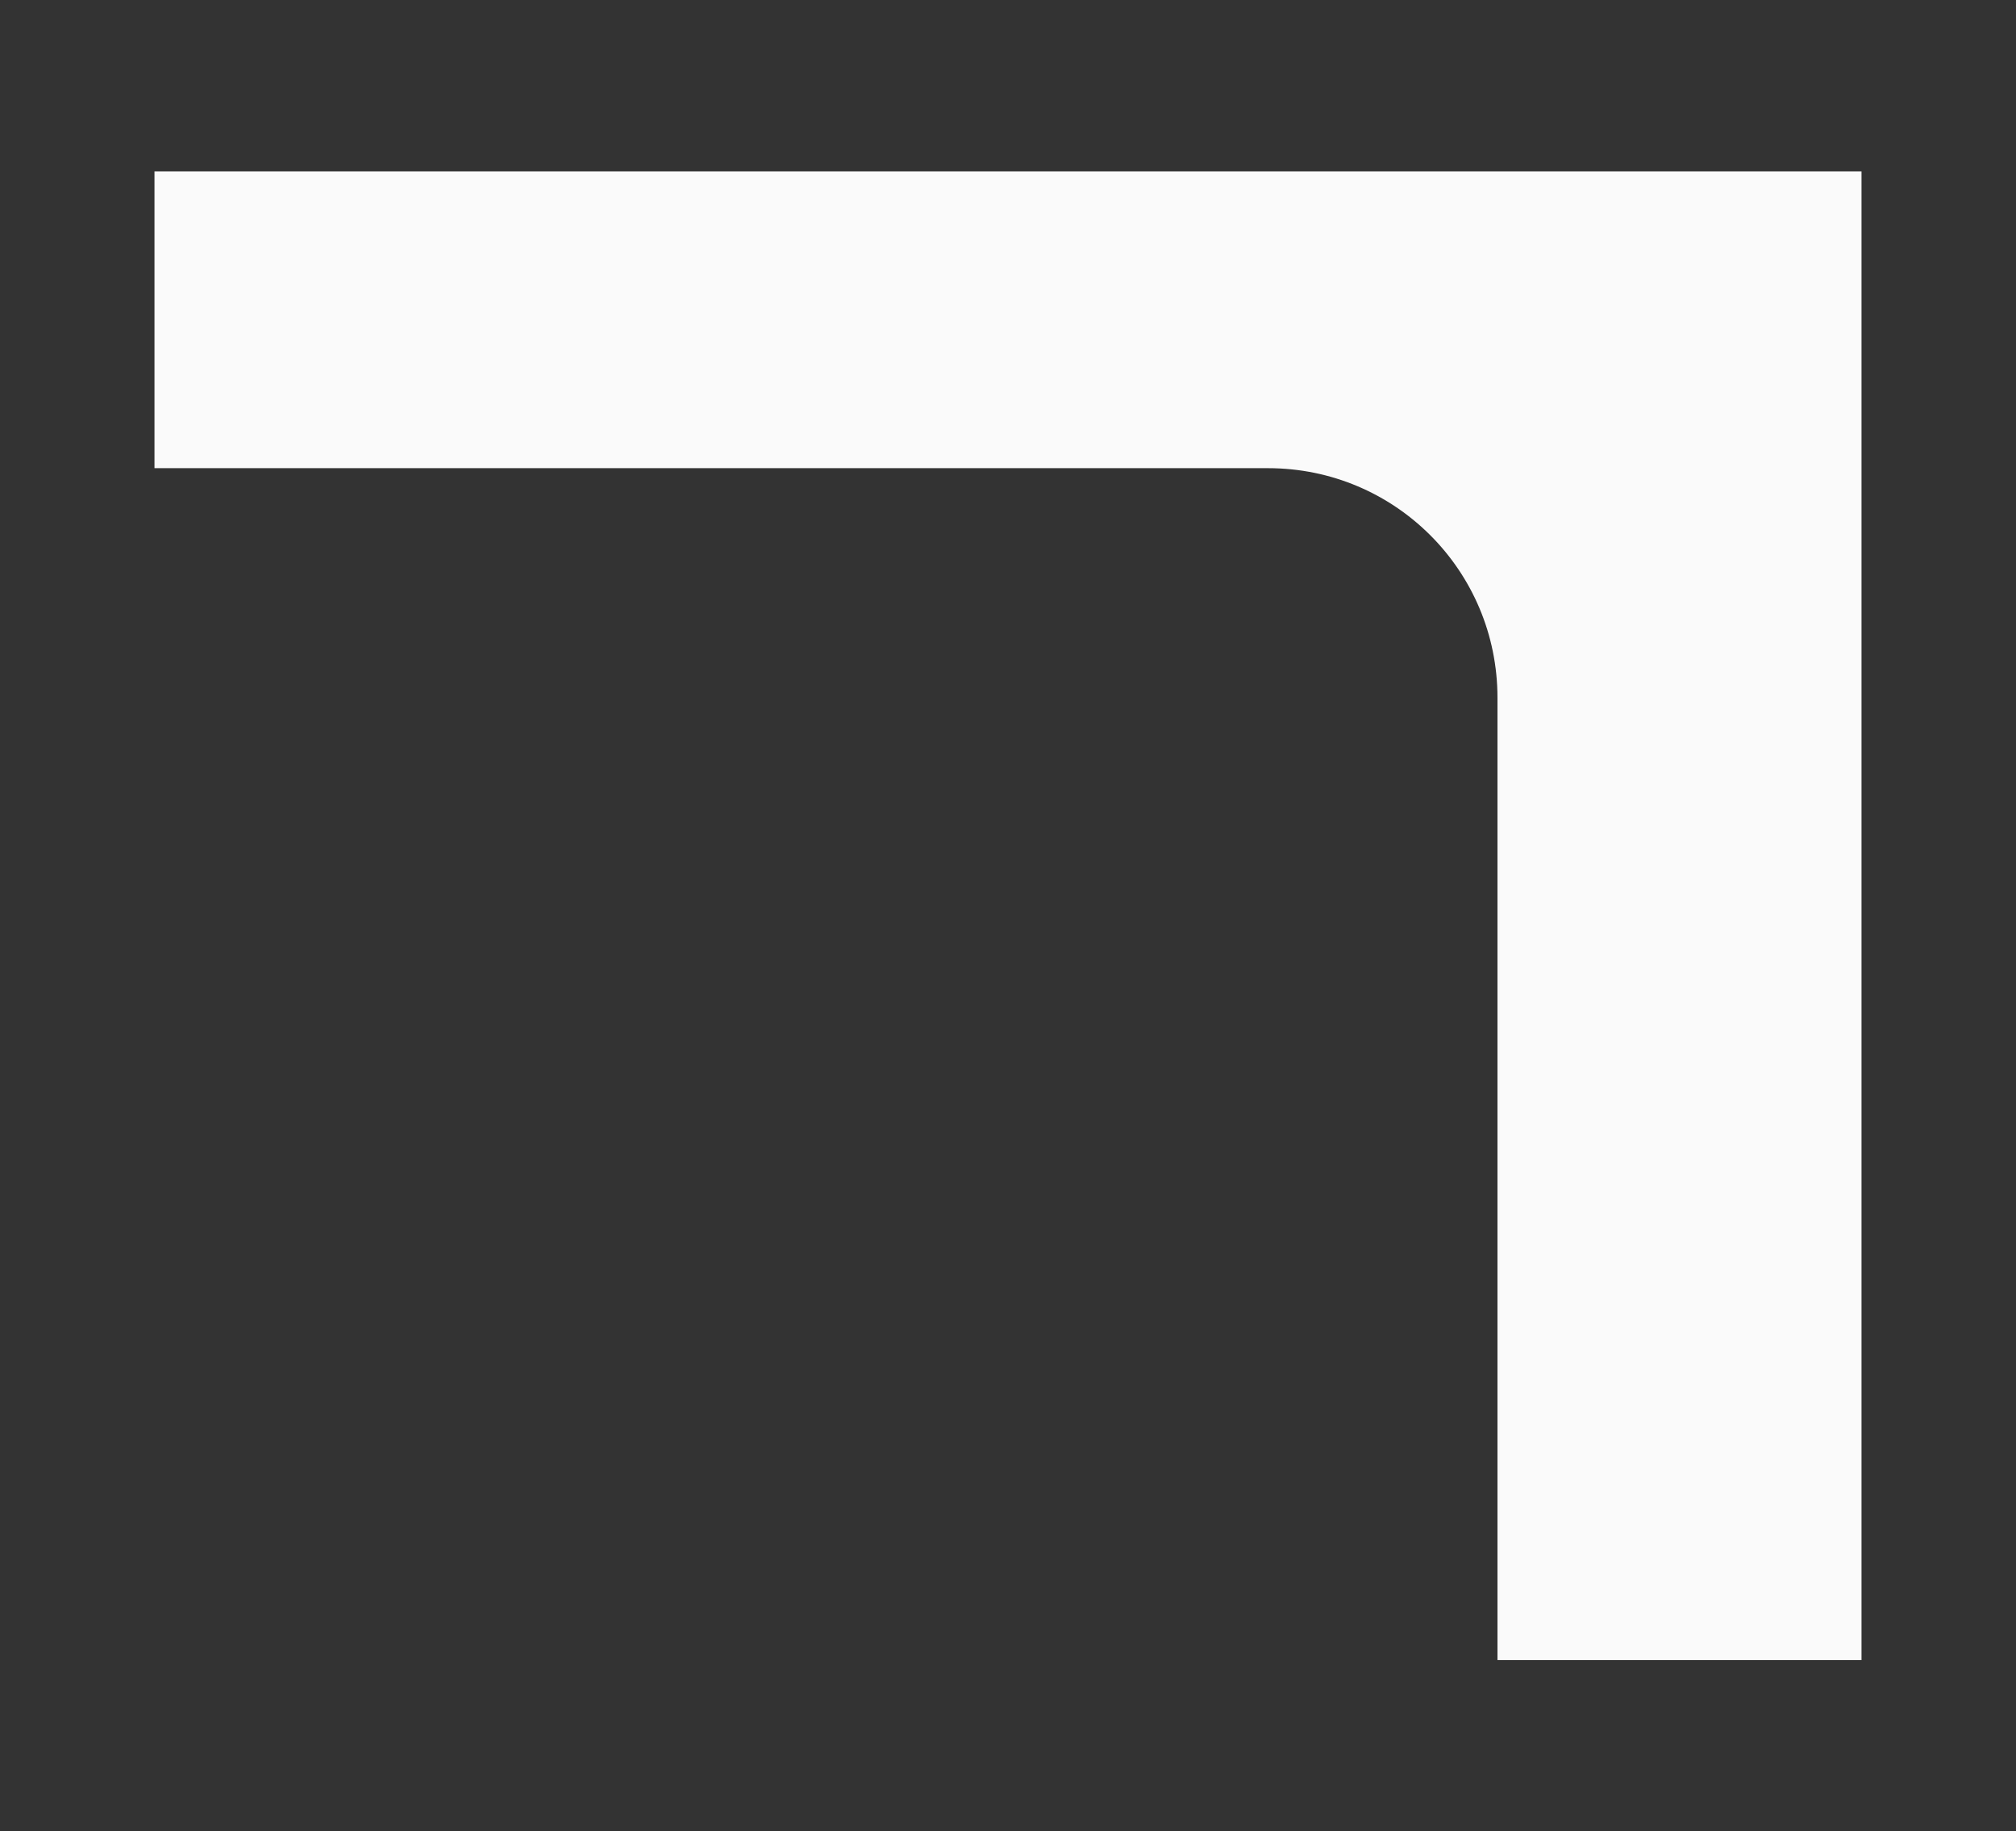 <?xml version="1.0" encoding="UTF-8"?> <svg xmlns="http://www.w3.org/2000/svg" xmlns:xlink="http://www.w3.org/1999/xlink" version="1.1" id="Layer_1" x="0px" y="0px" viewBox="0 0 131.8 119.7" style="enable-background:new 0 0 131.8 119.7;" xml:space="preserve"><rect x="0" y="0" width="131.8" height="119.7" fill="#333333" stroke="none"/> <style type="text/css"> .st0{fill:#FAFAFA;} </style> <path class="st0" d="M97.9,108.5h23.8V11.2H10.1v19.4h72.8c8.3,0,15,6.7,15,15V108.5z"></path> </svg> 